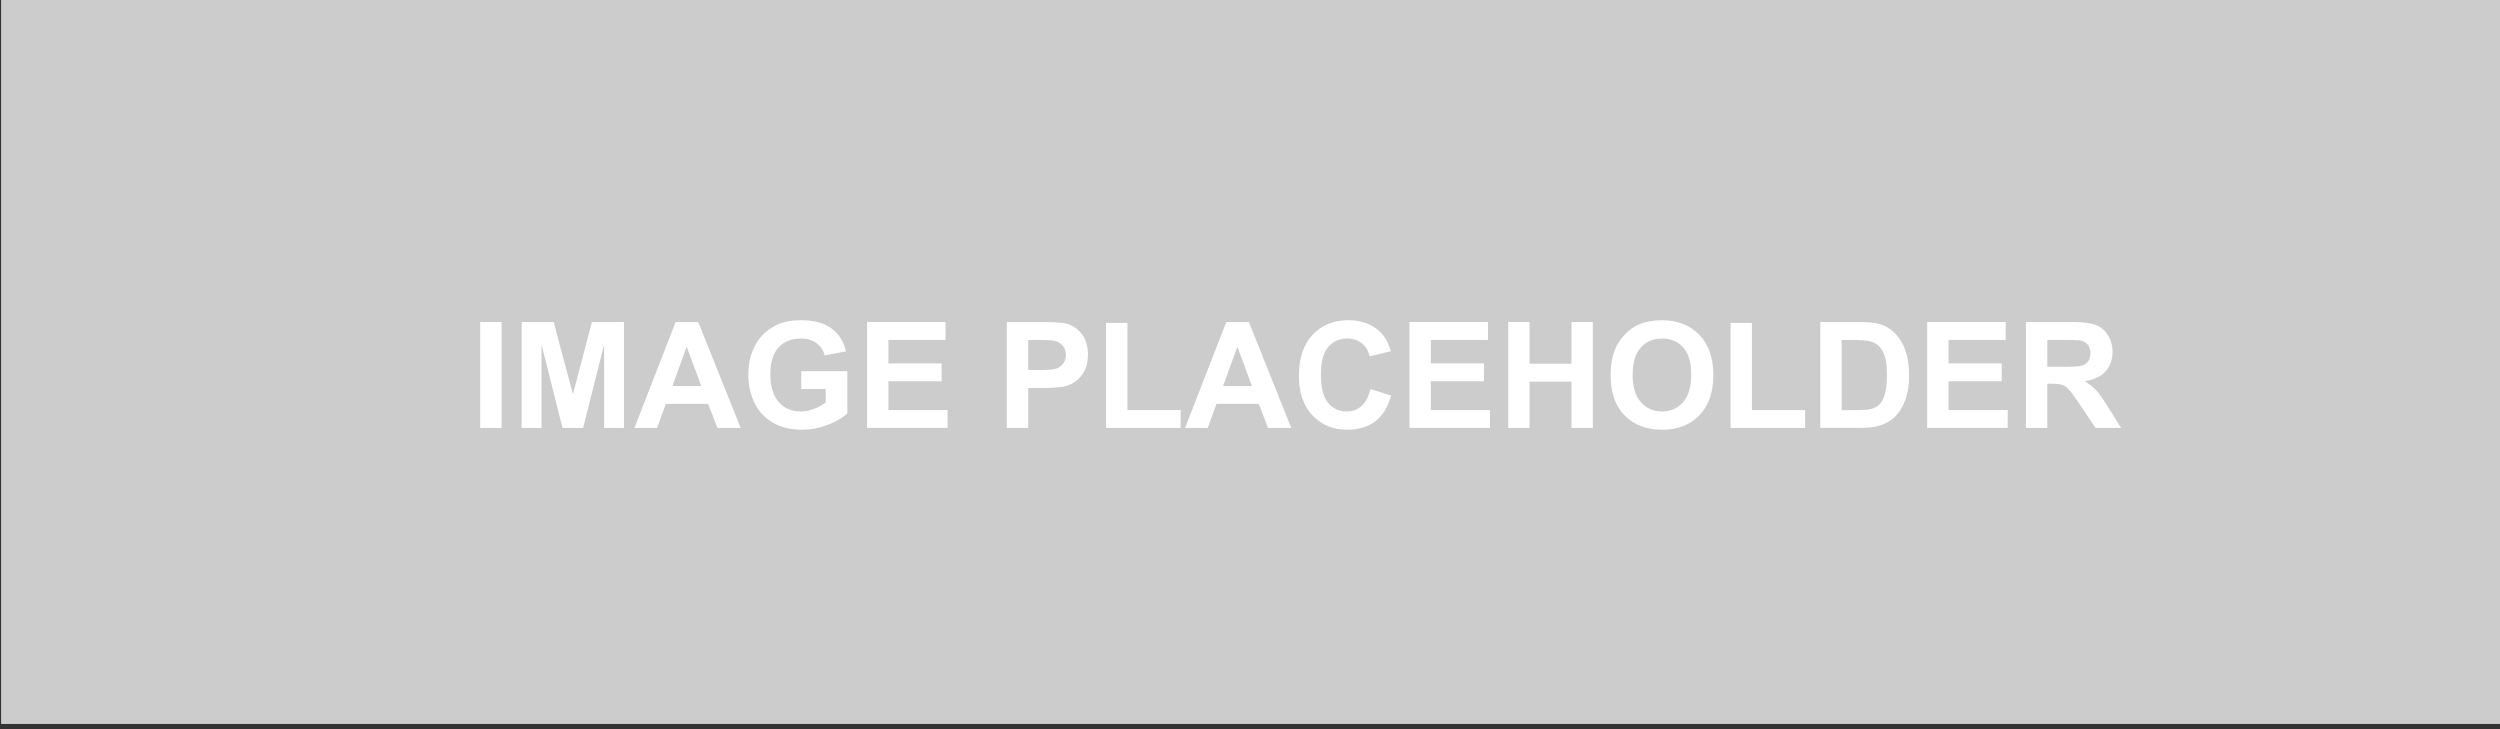 <?xml version="1.0" encoding="utf-8"?>
<!-- Generator: Adobe Illustrator 15.0.0, SVG Export Plug-In . SVG Version: 6.00 Build 0)  -->
<!DOCTYPE svg PUBLIC "-//W3C//DTD SVG 1.1//EN" "http://www.w3.org/Graphics/SVG/1.1/DTD/svg11.dtd">
<svg version="1.1" id="Layer_1" xmlns="http://www.w3.org/2000/svg" xmlns:xlink="http://www.w3.org/1999/xlink" x="0px" y="0px"
	 width="120px" height="35px" viewBox="0 0 120 35" enable-background="new 0 0 120 35" xml:space="preserve">
<rect x="0" y="0" width="120" height="35" fill="#333333" stroke="none"/>
<rect x="0.053" y="-1.25" fill="#CCCCCC" width="120.205" height="36"/>
<g>
	<path fill="#FFFFFF" d="M23.05,20.541v-5.083h1.026v5.083H23.05z"/>
	<path fill="#FFFFFF" d="M25.04,20.541v-5.083h1.536l0.924,3.467l0.911-3.467h1.539v5.083h-0.953V16.54l-1.008,4.001H27
		l-1.007-4.001v4.001H25.04z"/>
	<path fill="#FFFFFF" d="M35.552,20.541h-1.117l-0.444-1.154h-2.032l-0.42,1.154h-1.087l1.979-5.083h1.084L35.552,20.541z
		 M33.663,18.531l-0.702-1.887l-0.687,1.887H33.663z"/>
	<path fill="#FFFFFF" d="M38.459,18.673v-0.856h2.213v2.023c-0.215,0.208-0.526,0.393-0.935,0.55
		c-0.407,0.16-0.82,0.237-1.239,0.237c-0.532,0-0.995-0.11-1.39-0.334c-0.396-0.223-0.693-0.541-0.892-0.957
		c-0.199-0.413-0.297-0.865-0.297-1.353c0-0.53,0.11-1,0.332-1.412c0.221-0.411,0.546-0.727,0.974-0.946
		c0.326-0.17,0.731-0.254,1.218-0.254c0.63,0,1.123,0.133,1.477,0.398c0.355,0.264,0.583,0.63,0.686,1.097l-1.02,0.191
		c-0.071-0.251-0.206-0.448-0.404-0.592c-0.197-0.145-0.445-0.216-0.739-0.216c-0.449,0-0.806,0.142-1.071,0.426
		c-0.263,0.285-0.396,0.706-0.396,1.266c0,0.604,0.133,1.055,0.401,1.356s0.621,0.454,1.055,0.454c0.214,0,0.43-0.044,0.646-0.128
		s0.402-0.187,0.556-0.307v-0.645H38.459z"/>
	<path fill="#FFFFFF" d="M41.618,20.541v-5.083h3.769v0.859h-2.743v1.127h2.552v0.856h-2.552v1.383h2.84v0.856H41.618z"/>
	<path fill="#FFFFFF" d="M48.327,20.541v-5.083h1.646c0.624,0,1.031,0.026,1.22,0.076c0.292,0.077,0.535,0.242,0.732,0.498
		c0.197,0.255,0.296,0.585,0.296,0.991c0,0.312-0.058,0.573-0.171,0.785c-0.114,0.214-0.257,0.381-0.432,0.502
		c-0.174,0.122-0.351,0.202-0.531,0.24c-0.245,0.051-0.599,0.074-1.064,0.074h-0.669v1.916H48.327z M49.353,16.318v1.443h0.561
		c0.405,0,0.674-0.026,0.812-0.079c0.137-0.054,0.245-0.137,0.321-0.25c0.078-0.114,0.117-0.245,0.117-0.396
		c0-0.184-0.056-0.337-0.164-0.457c-0.109-0.121-0.245-0.195-0.413-0.225c-0.122-0.023-0.368-0.036-0.738-0.036H49.353z"/>
	<path fill="#FFFFFF" d="M53.09,20.541V15.5h1.027v4.185h2.551v0.856H53.09z"/>
	<path fill="#FFFFFF" d="M61.981,20.541h-1.116l-0.442-1.154H58.39l-0.419,1.154h-1.088l1.979-5.083h1.086L61.981,20.541z
		 M60.093,18.531l-0.698-1.887l-0.688,1.887H60.093z"/>
	<path fill="#FFFFFF" d="M65.778,18.673l0.995,0.315c-0.152,0.556-0.406,0.966-0.762,1.236c-0.354,0.27-0.803,0.402-1.349,0.402
		c-0.675,0-1.229-0.229-1.665-0.689c-0.436-0.463-0.65-1.092-0.65-1.893c0-0.846,0.217-1.502,0.653-1.971
		c0.438-0.467,1.012-0.703,1.725-0.703c0.62,0,1.125,0.184,1.514,0.552c0.232,0.218,0.406,0.53,0.521,0.937l-1.015,0.243
		c-0.061-0.264-0.186-0.473-0.377-0.625c-0.19-0.152-0.423-0.229-0.695-0.229c-0.378,0-0.683,0.135-0.917,0.405
		c-0.236,0.271-0.353,0.709-0.353,1.314c0,0.644,0.115,1.101,0.348,1.373c0.23,0.272,0.532,0.41,0.901,0.41
		c0.272,0,0.507-0.088,0.702-0.262C65.551,19.317,65.693,19.045,65.778,18.673z"/>
	<path fill="#FFFFFF" d="M67.654,20.541v-5.083h3.769v0.859H68.68v1.127h2.553v0.856H68.68v1.383h2.84v0.856H67.654z"/>
	<path fill="#FFFFFF" d="M72.395,20.541v-5.083h1.024v2h2.012v-2h1.025v5.083h-1.025v-2.223h-2.012v2.223H72.395z"/>
	<path fill="#FFFFFF" d="M77.309,18.031c0-0.518,0.078-0.952,0.232-1.303c0.114-0.259,0.274-0.492,0.474-0.696
		c0.199-0.207,0.418-0.359,0.657-0.459c0.317-0.133,0.682-0.201,1.096-0.201c0.748,0,1.348,0.232,1.797,0.697
		c0.451,0.465,0.675,1.11,0.675,1.939c0,0.819-0.224,1.462-0.669,1.926c-0.448,0.463-1.043,0.693-1.79,0.693
		c-0.755,0-1.356-0.229-1.802-0.689C77.532,19.475,77.309,18.84,77.309,18.031z M78.367,17.996c0,0.576,0.133,1.013,0.398,1.309
		c0.266,0.297,0.602,0.447,1.013,0.447c0.409,0,0.744-0.148,1.008-0.443c0.26-0.294,0.392-0.736,0.392-1.325
		c0-0.583-0.126-1.018-0.383-1.305c-0.255-0.286-0.595-0.429-1.017-0.429c-0.425,0-0.765,0.145-1.023,0.434
		C78.495,16.974,78.367,17.411,78.367,17.996z"/>
	<path fill="#FFFFFF" d="M83.068,20.541V15.5h1.024v4.185h2.554v0.856H83.068z"/>
	<path fill="#FFFFFF" d="M87.373,15.458h1.876c0.423,0,0.744,0.032,0.968,0.097c0.298,0.087,0.554,0.245,0.765,0.468
		c0.214,0.224,0.377,0.498,0.485,0.823c0.113,0.325,0.167,0.726,0.167,1.202c0,0.418-0.051,0.778-0.156,1.082
		c-0.127,0.369-0.309,0.669-0.545,0.896c-0.177,0.174-0.418,0.309-0.72,0.406c-0.225,0.07-0.528,0.107-0.908,0.107h-1.932V15.458z
		 M88.399,16.318v3.367h0.767c0.288,0,0.492-0.016,0.621-0.048c0.166-0.042,0.303-0.113,0.414-0.211
		c0.109-0.101,0.199-0.264,0.269-0.491c0.068-0.228,0.104-0.538,0.104-0.931s-0.036-0.695-0.104-0.906
		c-0.069-0.21-0.166-0.374-0.291-0.492c-0.125-0.117-0.282-0.197-0.476-0.237c-0.144-0.033-0.425-0.05-0.843-0.05H88.399z"/>
	<path fill="#FFFFFF" d="M92.504,20.541v-5.083h3.769v0.859h-2.743v1.127h2.553v0.856h-2.553v1.383h2.841v0.856H92.504z"/>
	<path fill="#FFFFFF" d="M97.244,20.541v-5.083h2.159c0.543,0,0.938,0.046,1.185,0.138c0.246,0.091,0.442,0.253,0.589,0.487
		c0.149,0.233,0.225,0.5,0.225,0.8c0,0.382-0.113,0.697-0.337,0.946c-0.226,0.248-0.561,0.404-1.006,0.47
		c0.222,0.129,0.404,0.271,0.55,0.426c0.144,0.155,0.338,0.43,0.584,0.825l0.621,0.991h-1.228l-0.742-1.105
		c-0.264-0.396-0.444-0.645-0.541-0.746c-0.096-0.104-0.199-0.174-0.309-0.213c-0.107-0.037-0.281-0.058-0.518-0.058h-0.206v2.122
		H97.244z M98.271,17.607h0.758c0.494,0,0.8-0.02,0.923-0.062c0.123-0.041,0.219-0.111,0.288-0.215
		c0.069-0.102,0.104-0.228,0.104-0.38c0-0.171-0.045-0.309-0.137-0.414c-0.09-0.106-0.221-0.173-0.387-0.2
		c-0.083-0.011-0.333-0.018-0.749-0.018h-0.8V17.607z"/>
</g>
</svg>
